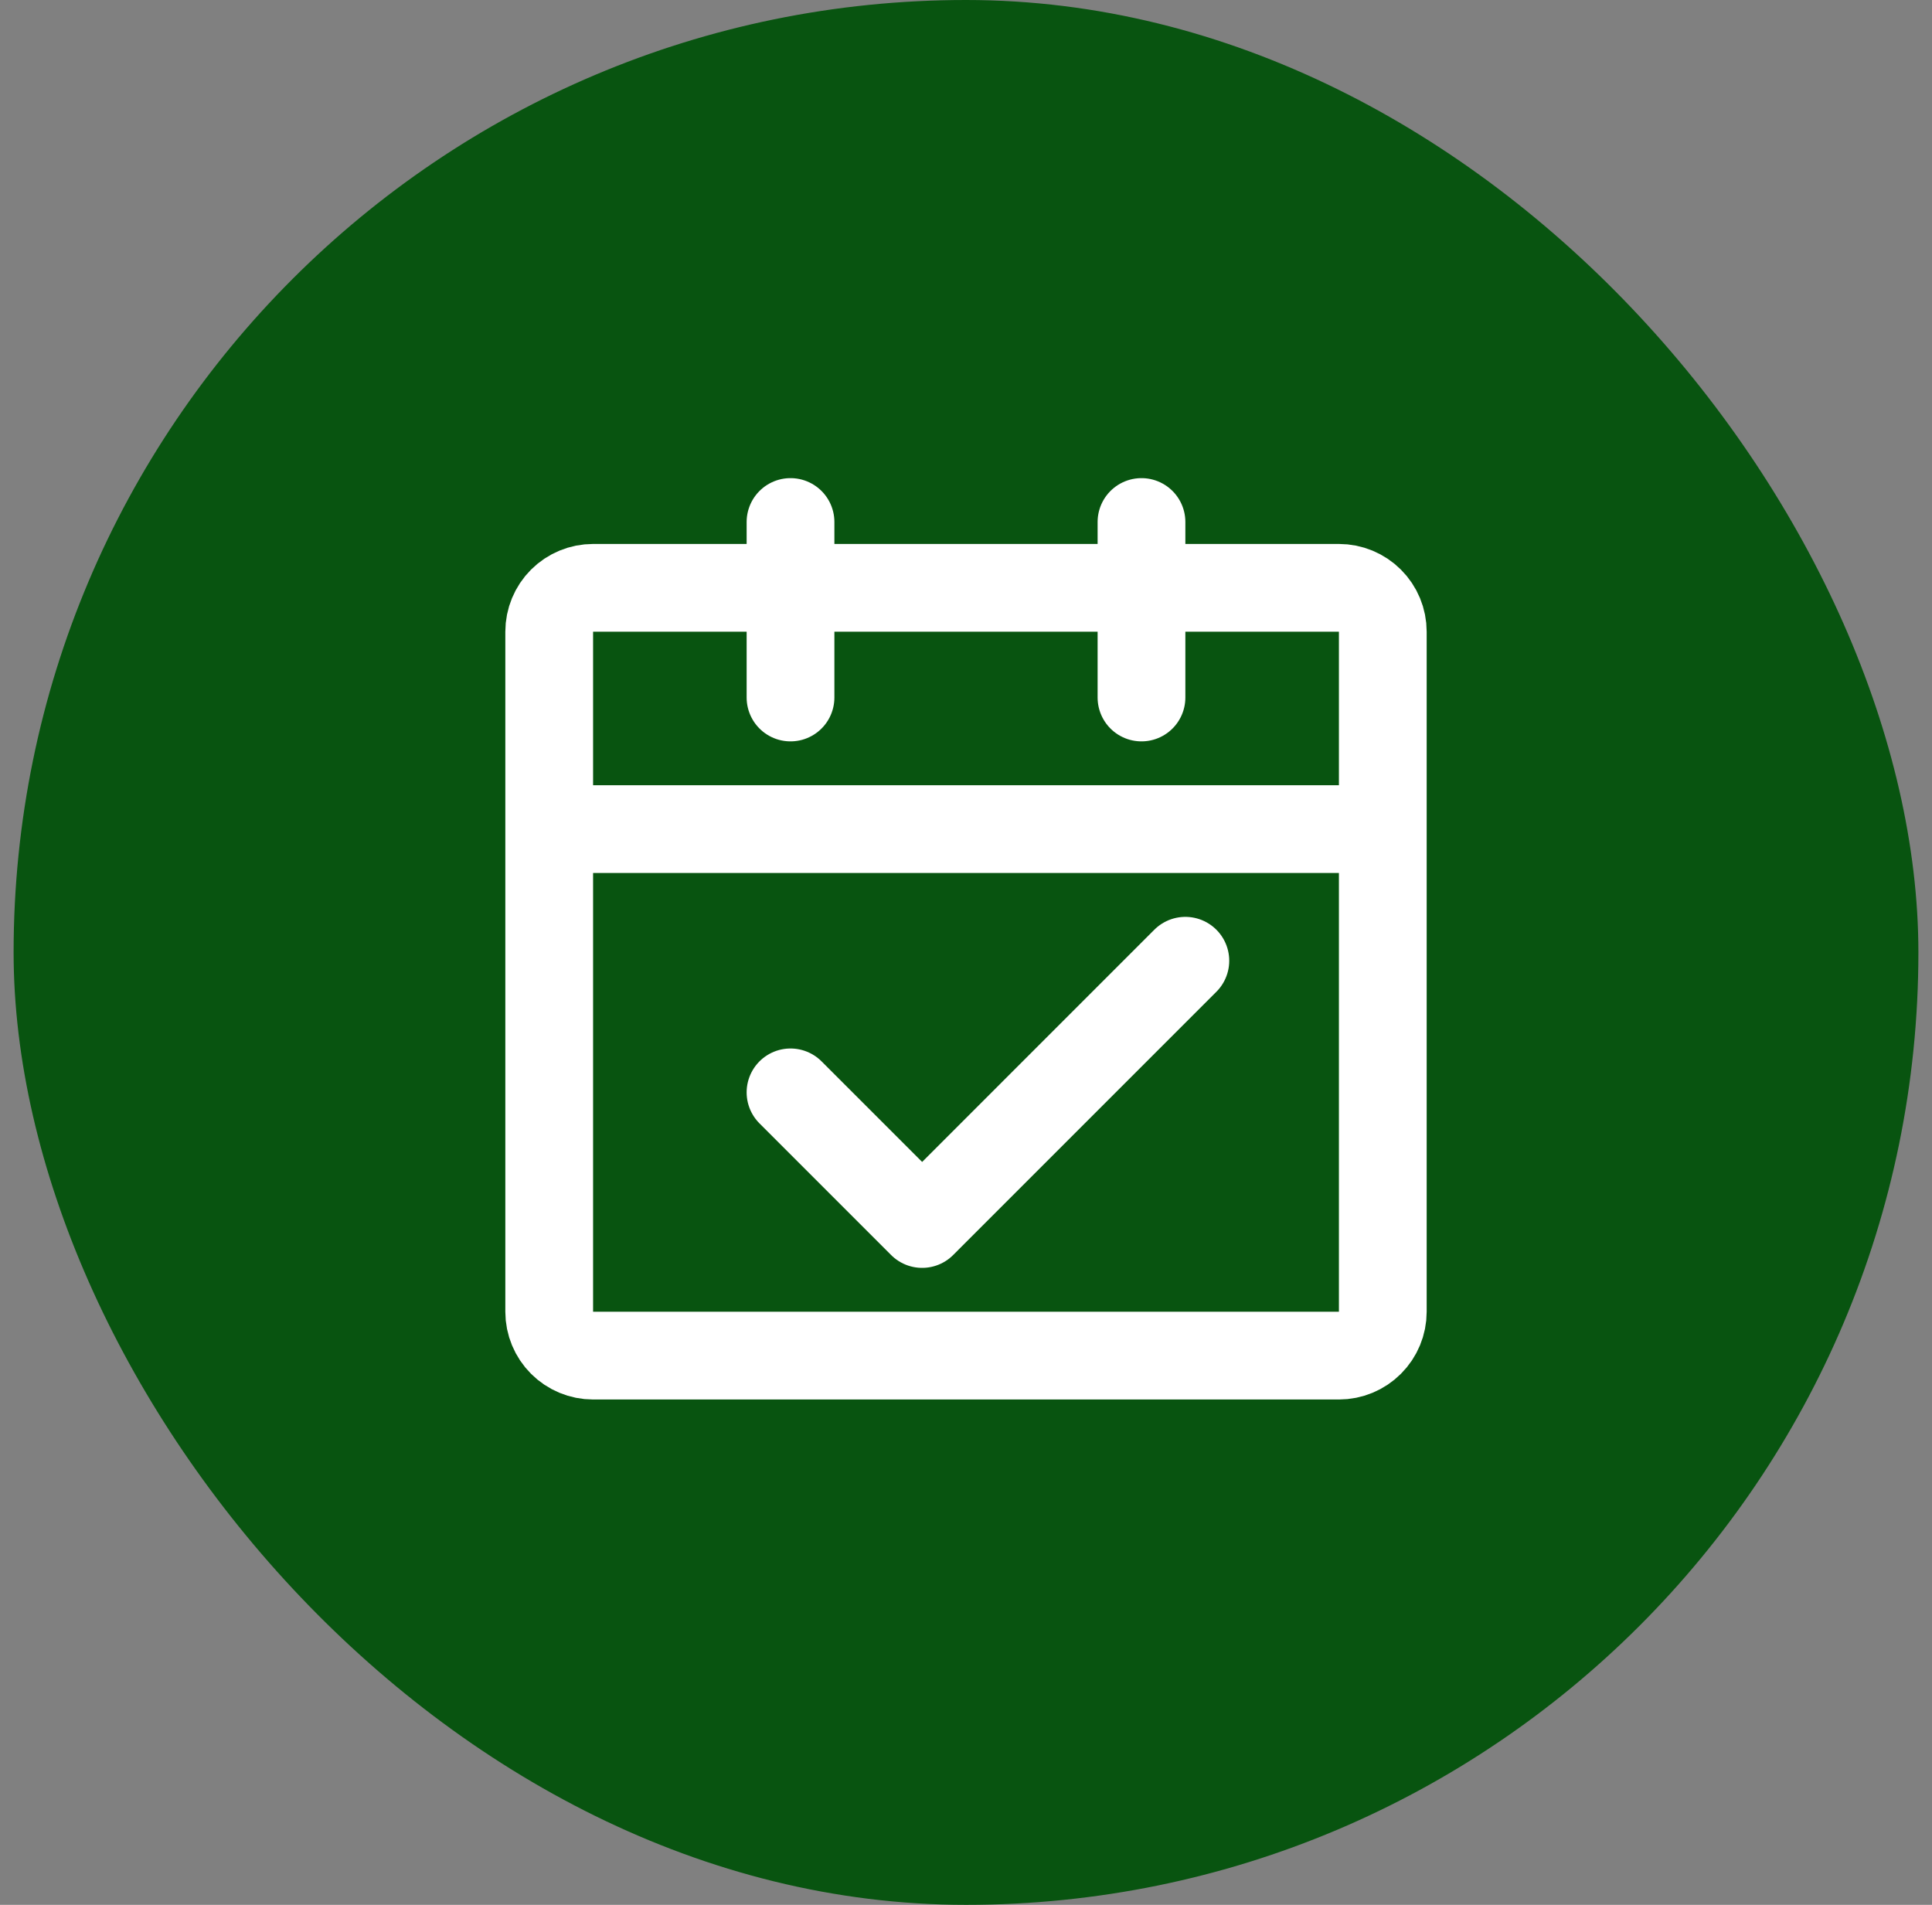 <svg width="71" height="70" viewBox="0 0 71 70" fill="none" xmlns="http://www.w3.org/2000/svg">
<rect x="0" y="0" width="71" height="70" fill="#808080" stroke="none"/>
<rect x="0.5" width="70" height="70" rx="35" fill="#085410"/>
<path d="M20.183 30.469H50.817M20.183 30.469V48.205C20.183 48.632 20.353 49.042 20.655 49.344C20.958 49.647 21.368 49.817 21.796 49.817H49.205C49.632 49.817 50.042 49.647 50.344 49.344C50.647 49.042 50.817 48.632 50.817 48.205V30.469M20.183 30.469V23.214C20.183 22.786 20.353 22.376 20.655 22.074C20.958 21.772 21.368 21.602 21.796 21.602H49.205C49.632 21.602 50.042 21.772 50.344 22.074C50.647 22.376 50.817 22.786 50.817 23.214V30.469" stroke="white" stroke-width="3.225" stroke-linejoin="round"/>
<path d="M29.051 40.143L33.888 44.98L43.561 35.306" stroke="white" stroke-width="3.225" stroke-linecap="round" stroke-linejoin="round"/>
<path d="M29.051 19.183V25.632M41.949 19.183V25.632" stroke="white" stroke-width="3.225" stroke-linecap="round"/>
</svg>
